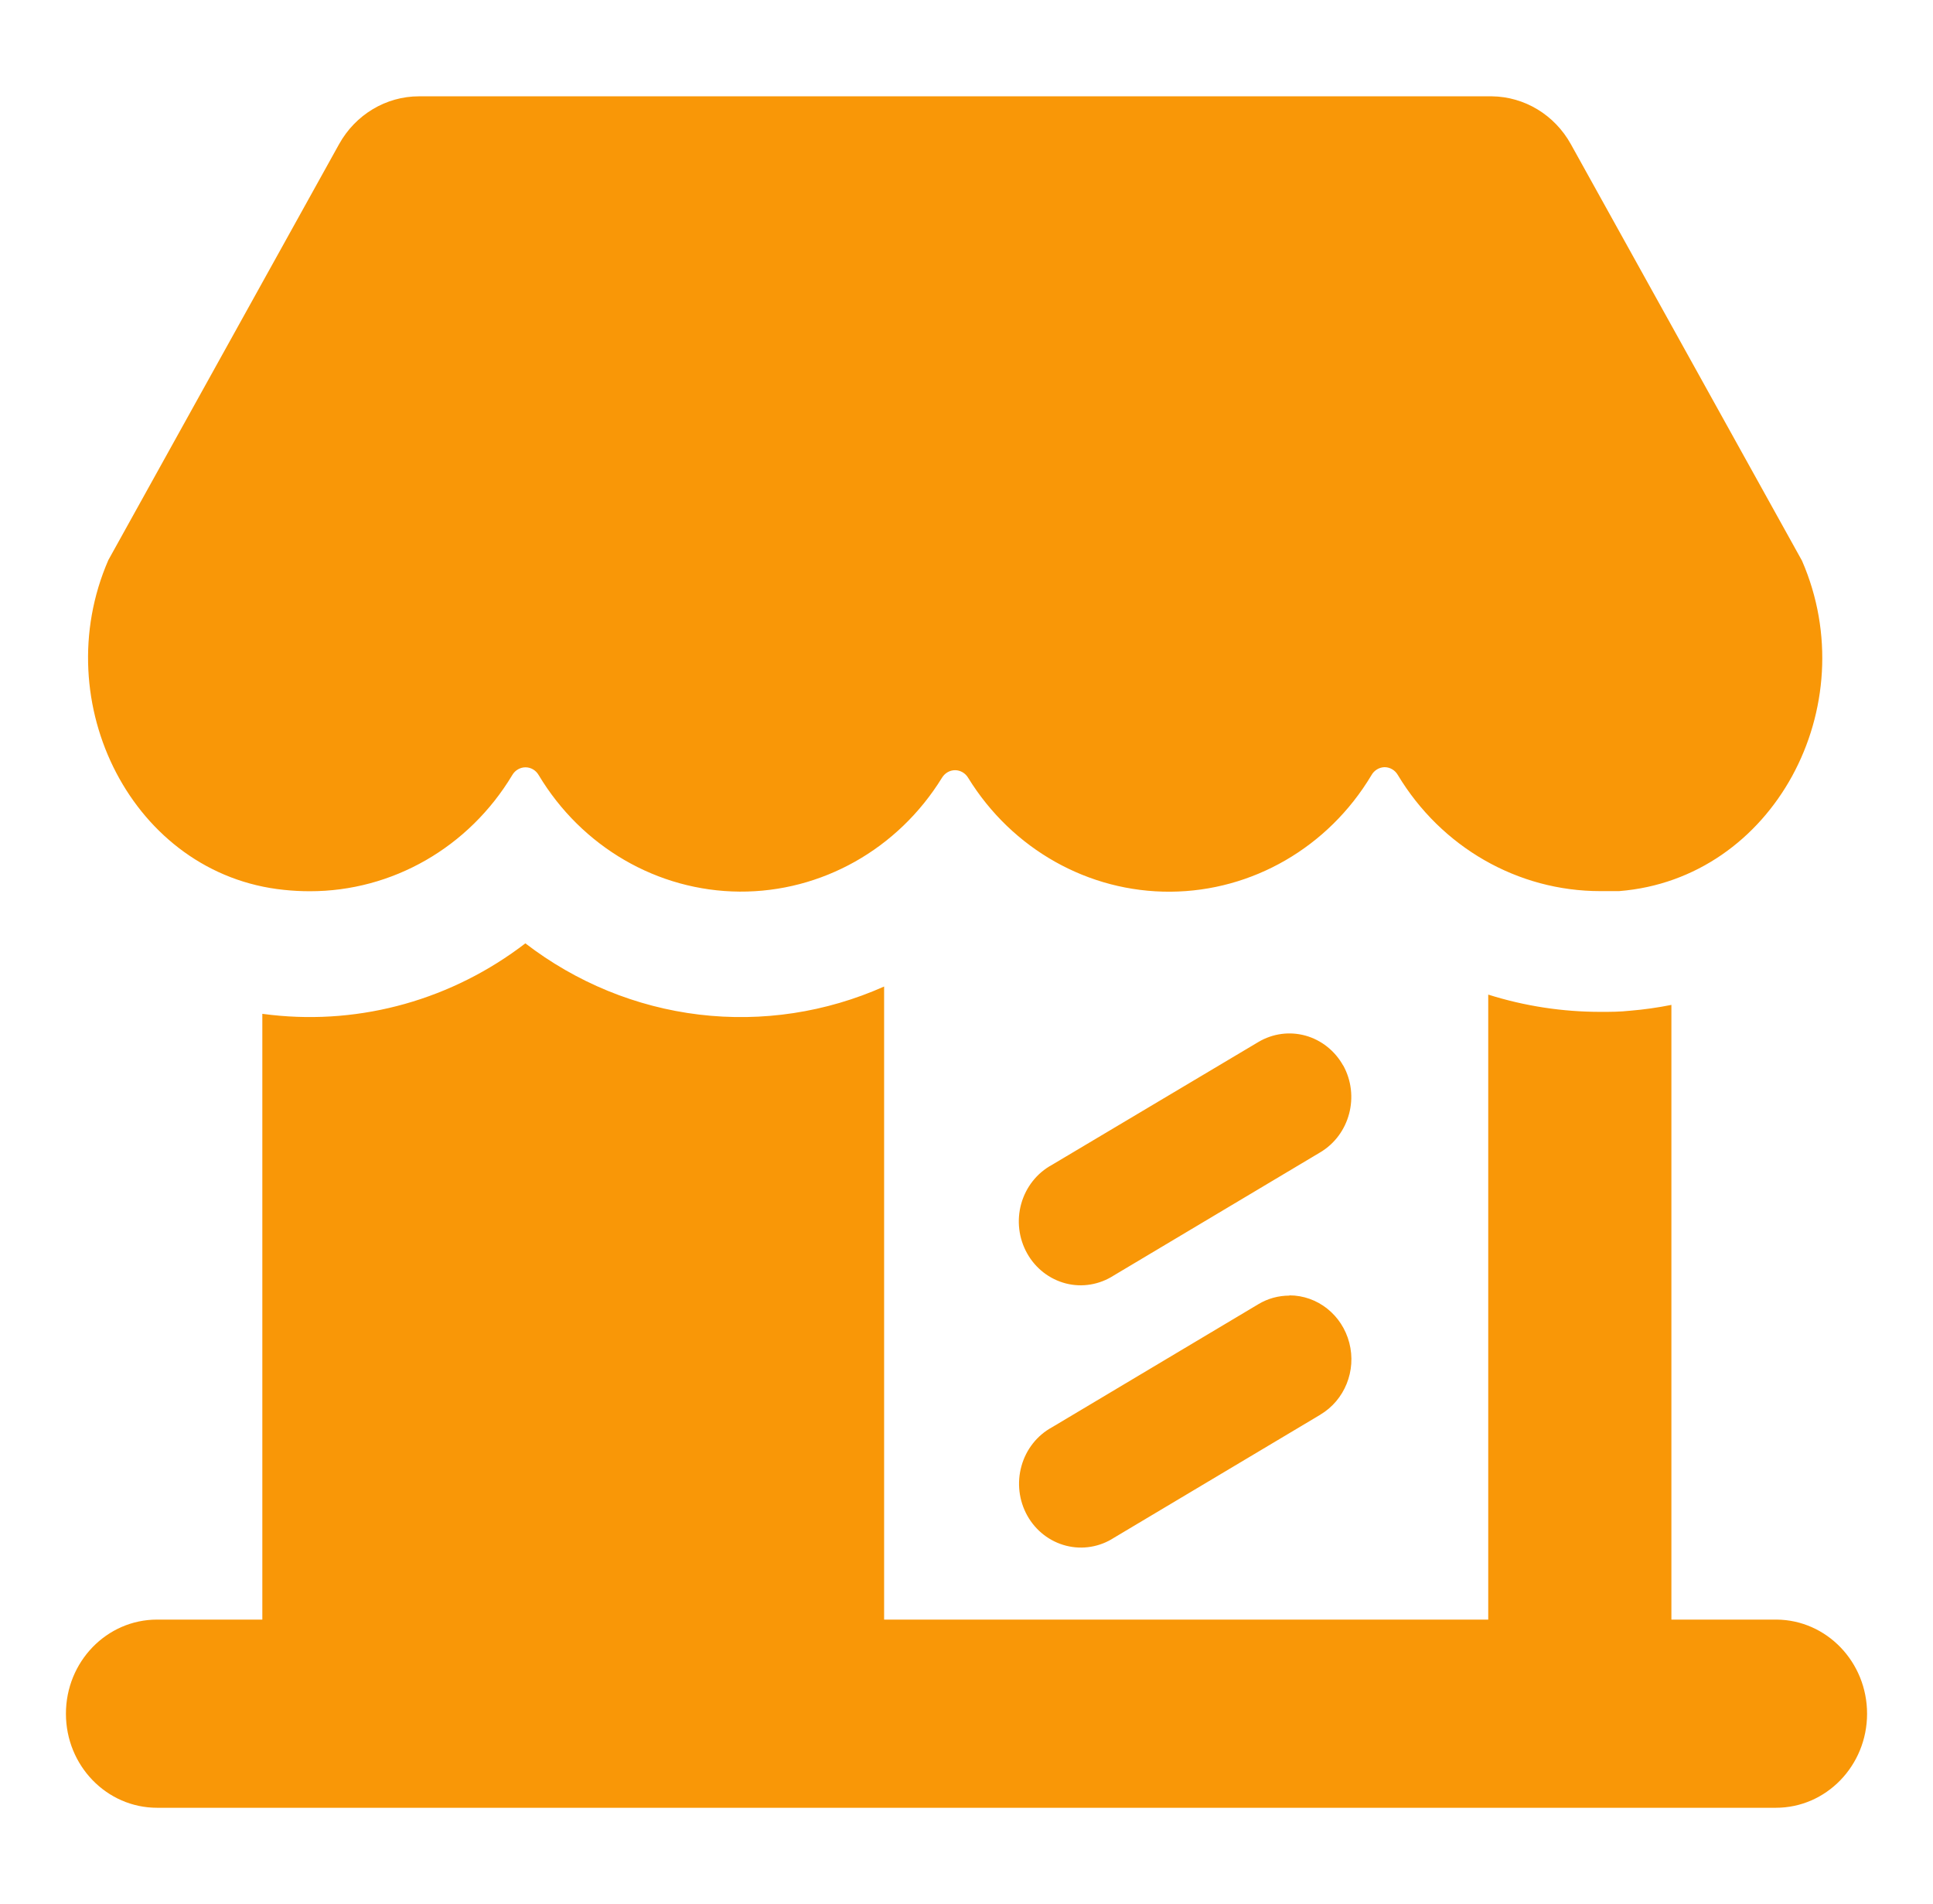 <svg width="66" height="65" viewBox="0 0 66 65" fill="none" xmlns="http://www.w3.org/2000/svg">
<path fill-rule="evenodd" clip-rule="evenodd" d="M63.749 58.501C63.749 60.274 62.355 61.712 60.636 61.712H5.364C3.644 61.712 2.251 60.274 2.251 58.501C2.251 56.725 3.644 55.288 5.364 55.288H8.957V34.609L9.27 34.647H9.272C12.355 34.988 15.451 34.113 17.938 32.203C19.675 33.538 21.721 34.377 23.871 34.635C26.023 34.893 28.2 34.562 30.187 33.677V55.288H50.814V33.953C52.06 34.346 53.357 34.544 54.658 34.542C54.991 34.542 55.299 34.542 55.656 34.503H55.659C56.132 34.464 56.602 34.397 57.068 34.304V55.288H60.661C62.37 55.303 63.749 56.736 63.749 58.501L63.749 58.501ZM44.026 44.228C43.653 44.228 43.29 44.326 42.967 44.52L35.921 48.722C35.413 48.998 35.035 49.475 34.877 50.046C34.717 50.616 34.79 51.228 35.077 51.741C35.365 52.255 35.843 52.624 36.401 52.766C36.959 52.908 37.55 52.81 38.035 52.495L45.082 48.293V48.291C45.913 47.798 46.318 46.791 46.07 45.839C45.823 44.884 44.982 44.22 44.026 44.22L44.026 44.228ZM45.858 36.37C45.577 35.869 45.114 35.503 44.574 35.353C44.031 35.203 43.455 35.281 42.967 35.57L35.915 39.767C35.407 40.043 35.03 40.52 34.869 41.091C34.709 41.661 34.782 42.273 35.07 42.786C35.357 43.3 35.835 43.669 36.393 43.813C36.951 43.956 37.542 43.855 38.03 43.54L45.077 39.338C46.085 38.739 46.438 37.415 45.862 36.37L45.858 36.37ZM47.274 26.189C47.459 26.189 47.631 26.29 47.727 26.455C49.21 28.923 51.825 30.422 54.641 30.42H55.281C60.554 30.004 63.692 24.109 61.527 19.141L53.635 4.922C53.079 3.92 52.053 3.301 50.937 3.288H14.307C13.178 3.288 12.137 3.913 11.577 4.922L3.699 19.12C1.577 23.995 4.543 29.857 9.7 30.378C9.993 30.409 10.286 30.424 10.578 30.424C13.394 30.427 16.009 28.927 17.49 26.46C17.585 26.295 17.758 26.194 17.943 26.194C18.128 26.194 18.298 26.295 18.393 26.46C19.865 28.915 22.455 30.417 25.252 30.437C28.05 30.455 30.66 28.987 32.161 26.553C32.257 26.393 32.427 26.292 32.609 26.292C32.792 26.292 32.962 26.393 33.057 26.553C34.556 28.989 37.166 30.458 39.964 30.44C42.761 30.422 45.354 28.922 46.823 26.468C46.915 26.3 47.086 26.194 47.273 26.189L47.274 26.189Z" fill="#F99707"/>
</svg>
